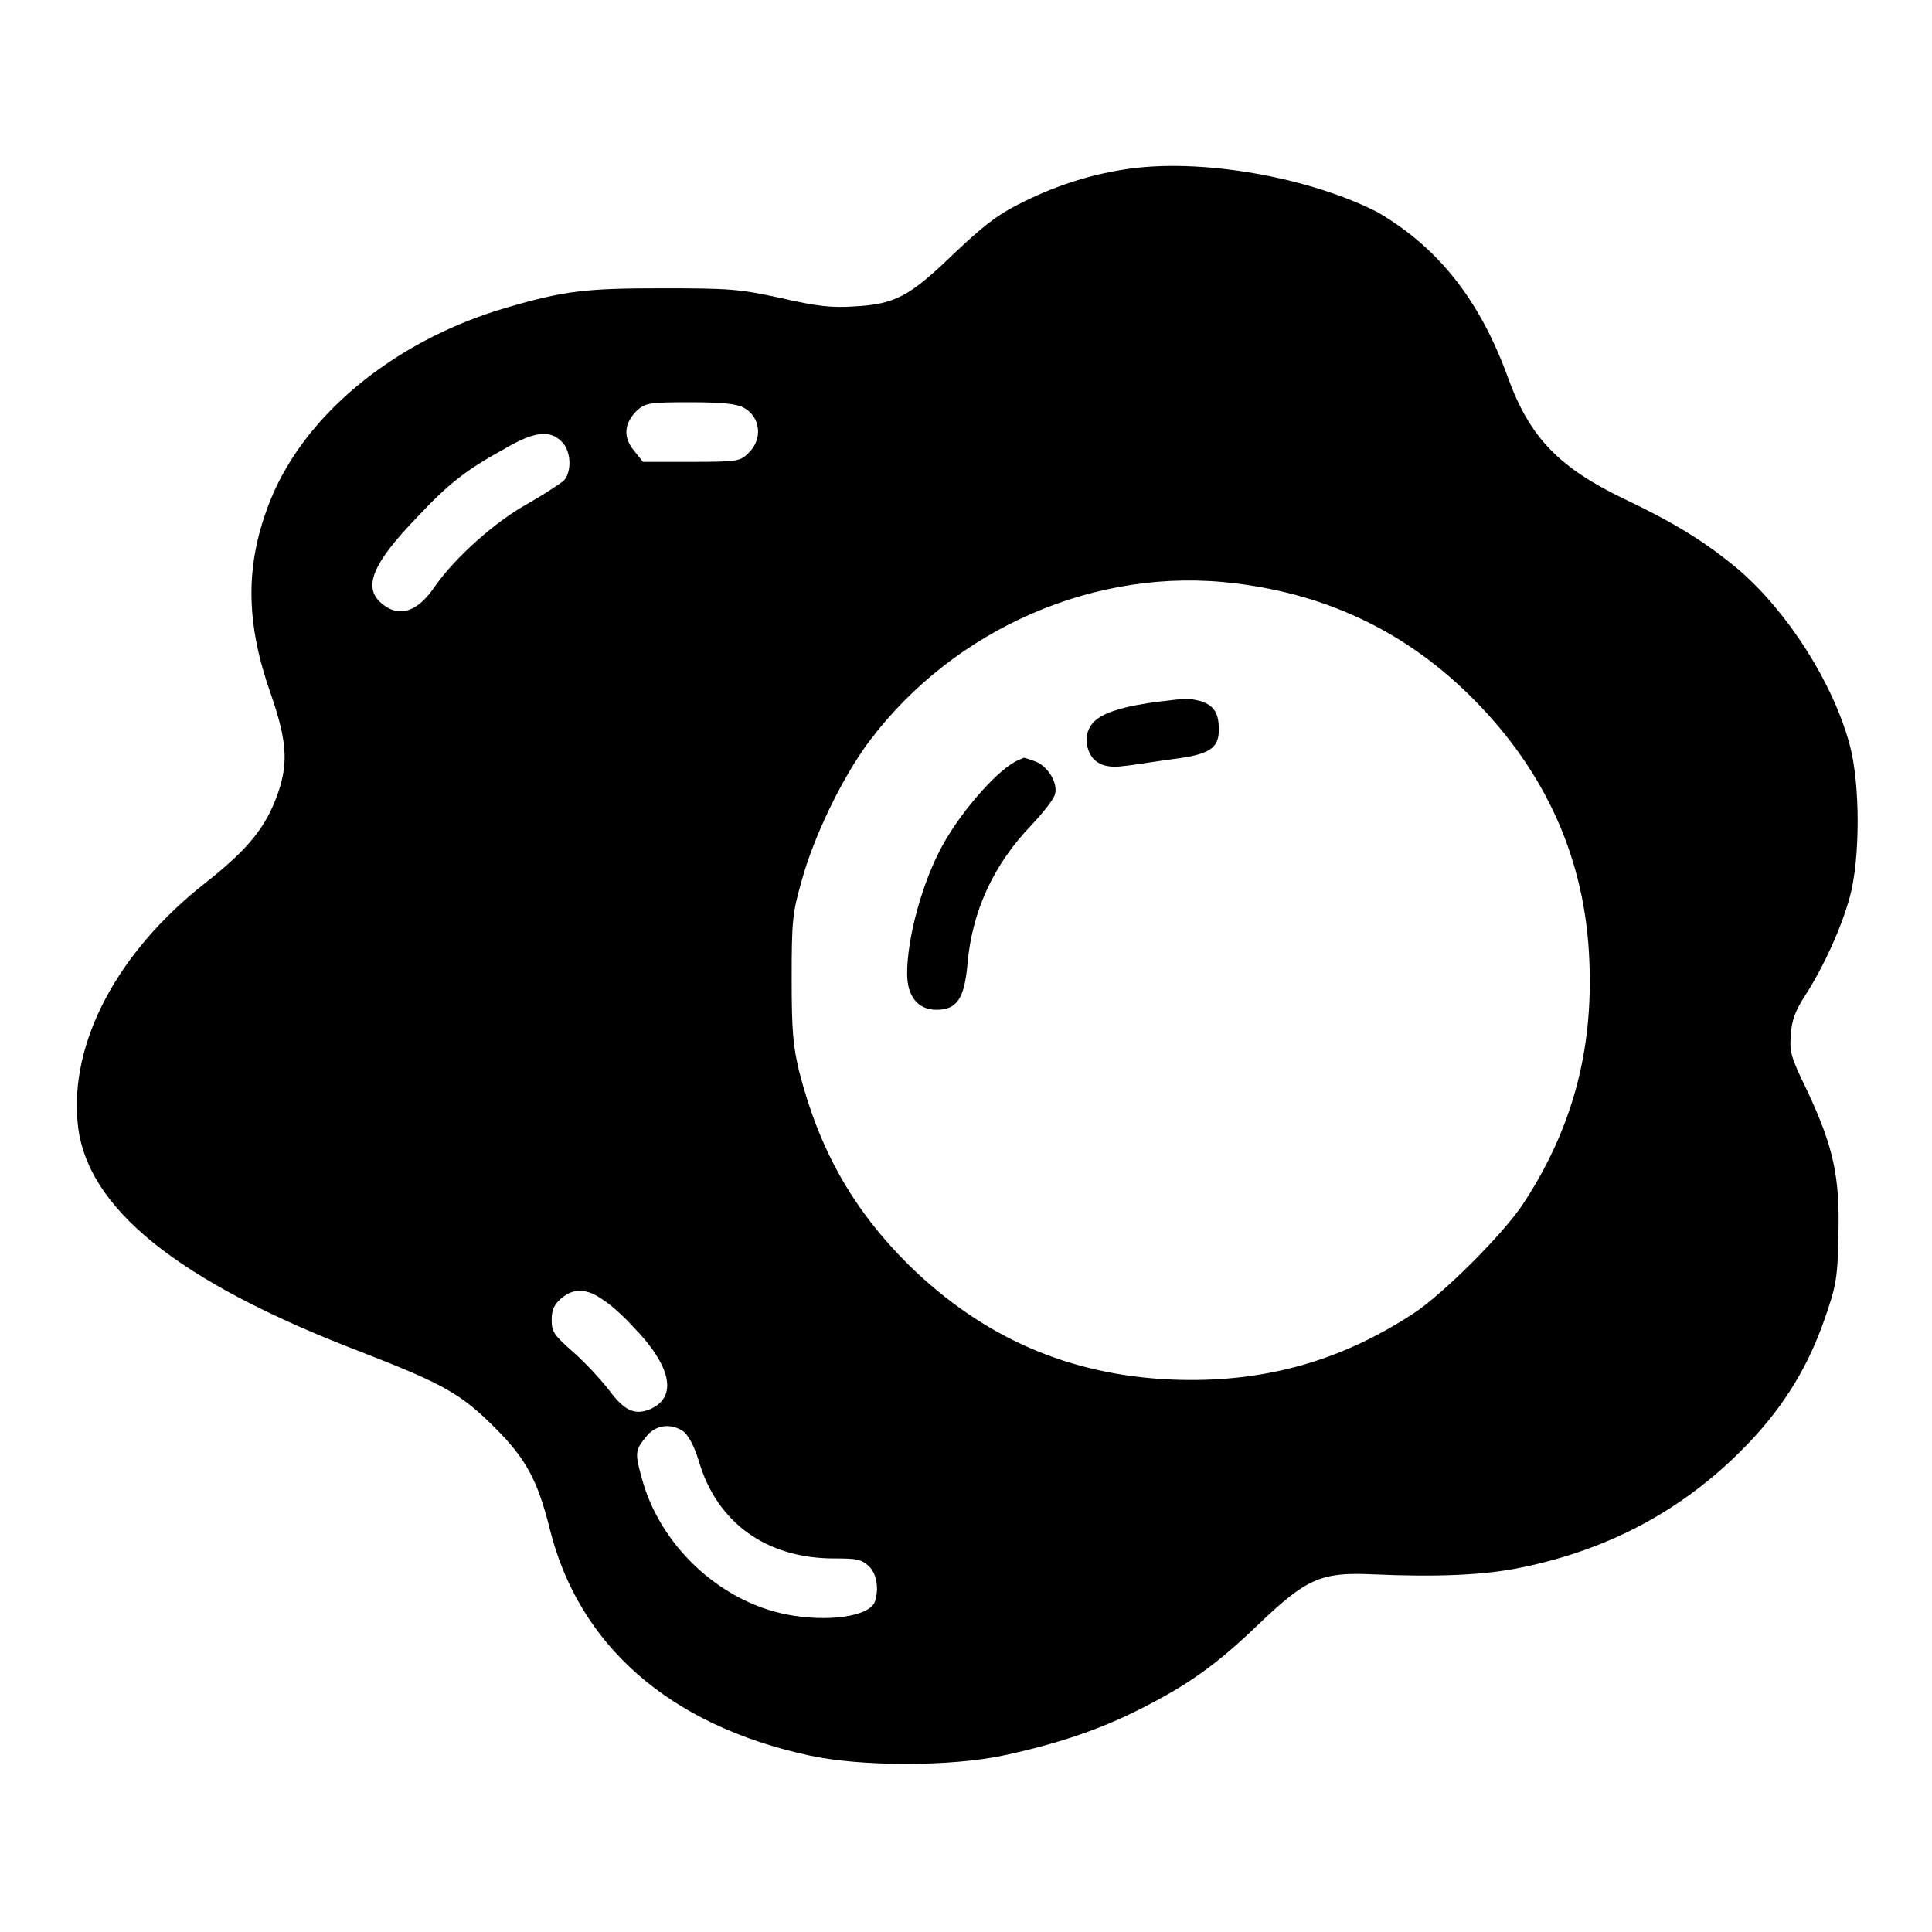 <?xml version="1.0" encoding="utf-8"?>
<!-- Svg Vector Icons : http://www.onlinewebfonts.com/icon -->
<!DOCTYPE svg PUBLIC "-//W3C//DTD SVG 1.1//EN" "http://www.w3.org/Graphics/SVG/1.1/DTD/svg11.dtd">
<svg version="1.1" xmlns="http://www.w3.org/2000/svg" xmlns:xlink="http://www.w3.org/1999/xlink" x="0px" y="0px" viewBox="0 0 256 256" enable-background="new 0 0 256 256" xml:space="preserve">
<g><g><g><path fill="#000000" d="M148.7,22.5c-4.9,0.8-9.3,2.3-13.8,4.6c-2.8,1.4-4.8,3-8.6,6.6c-5.8,5.6-7.7,6.6-13.1,6.9c-3,0.2-4.9,0-9.7-1.1c-5.5-1.2-6.8-1.3-15.7-1.3c-10.1,0-13,0.3-20.8,2.6c-15,4.4-27.3,14.6-31.6,26.6c-2.9,7.9-2.8,15.3,0.5,24.6c2.1,6.1,2.3,9,1,12.9c-1.6,4.7-4,7.6-9.7,12.1c-11.6,9.1-18,21.1-16.9,31.9c1.1,11.1,13.1,20.9,37.7,30.3c10.8,4.2,13.1,5.5,17.6,10c4.1,4.1,5.6,6.9,7.2,13.2c3.8,15.6,15.9,26.2,34.4,30.2c6.8,1.5,18.8,1.5,25.8,0c7-1.5,12.7-3.4,18.2-6.2c6.3-3.2,10-5.8,15.8-11.4c6.1-5.8,8.1-6.7,14.7-6.4c8.9,0.4,15.1,0.1,19.9-0.9c12.2-2.5,22.2-8.1,30.4-16.8c4.6-4.9,7.7-10.1,9.8-16.2c1.5-4.3,1.7-5.4,1.8-11c0.2-7.7-0.6-11.6-4.1-19.1c-2.2-4.5-2.4-5.2-2.2-7.5c0.1-1.9,0.6-3.2,1.9-5.2c2.5-3.9,4.8-9,5.9-13c1.4-5.1,1.4-15,0-20.2c-2.2-8.2-8.2-17.6-14.7-23.2c-4.3-3.6-8.3-6.1-15-9.3c-8.8-4.2-12.7-8.2-15.6-16.2c-3.7-10.2-9.2-17.2-17.3-21.9C173.5,23.5,158.9,20.8,148.7,22.5z M98.5,54c2.3,1.2,2.6,4.2,0.7,6c-1.1,1.1-1.3,1.2-7.6,1.2h-6.4L84,59.7c-1.5-1.8-1.3-3.7,0.5-5.4c1.1-0.9,1.6-1,6.9-1C95.6,53.3,97.6,53.5,98.5,54z M74.4,58.5c1.3,1.2,1.4,4,0.3,5.2c-0.5,0.4-2.6,1.8-4.7,3c-4.4,2.4-9.7,7.2-12.3,10.9c-2.4,3.6-4.9,4.3-7.2,2.3c-2.4-2.1-1.2-5.2,4.8-11.4c4.2-4.5,6.6-6.3,11.5-9C70.7,57.2,72.8,56.9,74.4,58.5z M163.7,77.3c12.4,1.5,22.9,6.6,31.6,15.4c9.6,9.7,14.8,21.3,15.3,34.7c0.5,11.9-2.3,22.2-8.7,32c-2.5,3.9-10.8,12.2-14.7,14.7c-9.8,6.4-20.1,9.2-32,8.7c-13.5-0.6-24.8-5.5-34.6-15c-7.5-7.4-12-15.3-14.7-25.8c-0.8-3.4-1-5.2-1-12.3c0-7.6,0.1-8.7,1.3-12.9c1.6-5.9,5.4-13.8,9-18.6C126.5,83.2,145.4,75,163.7,77.3z M80,172.3c1.1,0.7,2.8,2.3,3.8,3.4c5.2,5.3,6,9.4,2.4,11c-2.1,0.9-3.5,0.2-5.5-2.5c-1-1.3-3.1-3.6-4.7-5c-2.6-2.3-2.9-2.7-2.9-4.3c0-1.3,0.3-2,1.2-2.8C76,170.6,77.8,170.7,80,172.3z M90.6,189.7c0.6,0.5,1.4,1.9,2,3.9c2.4,8.2,9,12.9,17.9,12.9c3,0,3.6,0.1,4.6,1c1.1,1,1.4,3.1,0.8,4.8c-0.8,1.9-6.3,2.7-11.8,1.6c-8.9-1.8-16.8-9.3-19.1-18.2c-0.9-3.2-0.8-3.6,0.6-5.3C86.8,188.8,88.9,188.5,90.6,189.7z"/><path fill="#000000" d="M153.3,93c-1.5,0.2-4,0.6-5.4,1.1c-3.1,0.9-4.3,2.5-3.8,4.9c0.5,2,2.1,2.9,4.8,2.5c1.2-0.1,4.1-0.6,6.4-0.9c4.9-0.6,6.2-1.4,6.2-3.9c0-2.2-0.6-3.2-2.4-3.8C157.4,92.5,157.4,92.5,153.3,93z"/><path fill="#000000" d="M135,100.7c-2.4,0.9-7.4,6.4-10.1,11.3c-2.6,4.7-4.7,12.1-4.7,17c0,3,1.4,4.8,3.9,4.8c2.7,0,3.7-1.5,4.1-6.1c0.6-6.9,3.4-13.1,8.5-18.4c1.6-1.7,3-3.5,3.1-4.1c0.4-1.5-1-3.7-2.6-4.3c-0.8-0.3-1.5-0.5-1.5-0.5C135.7,100.4,135.4,100.5,135,100.7z"/></g></g></g>
</svg>